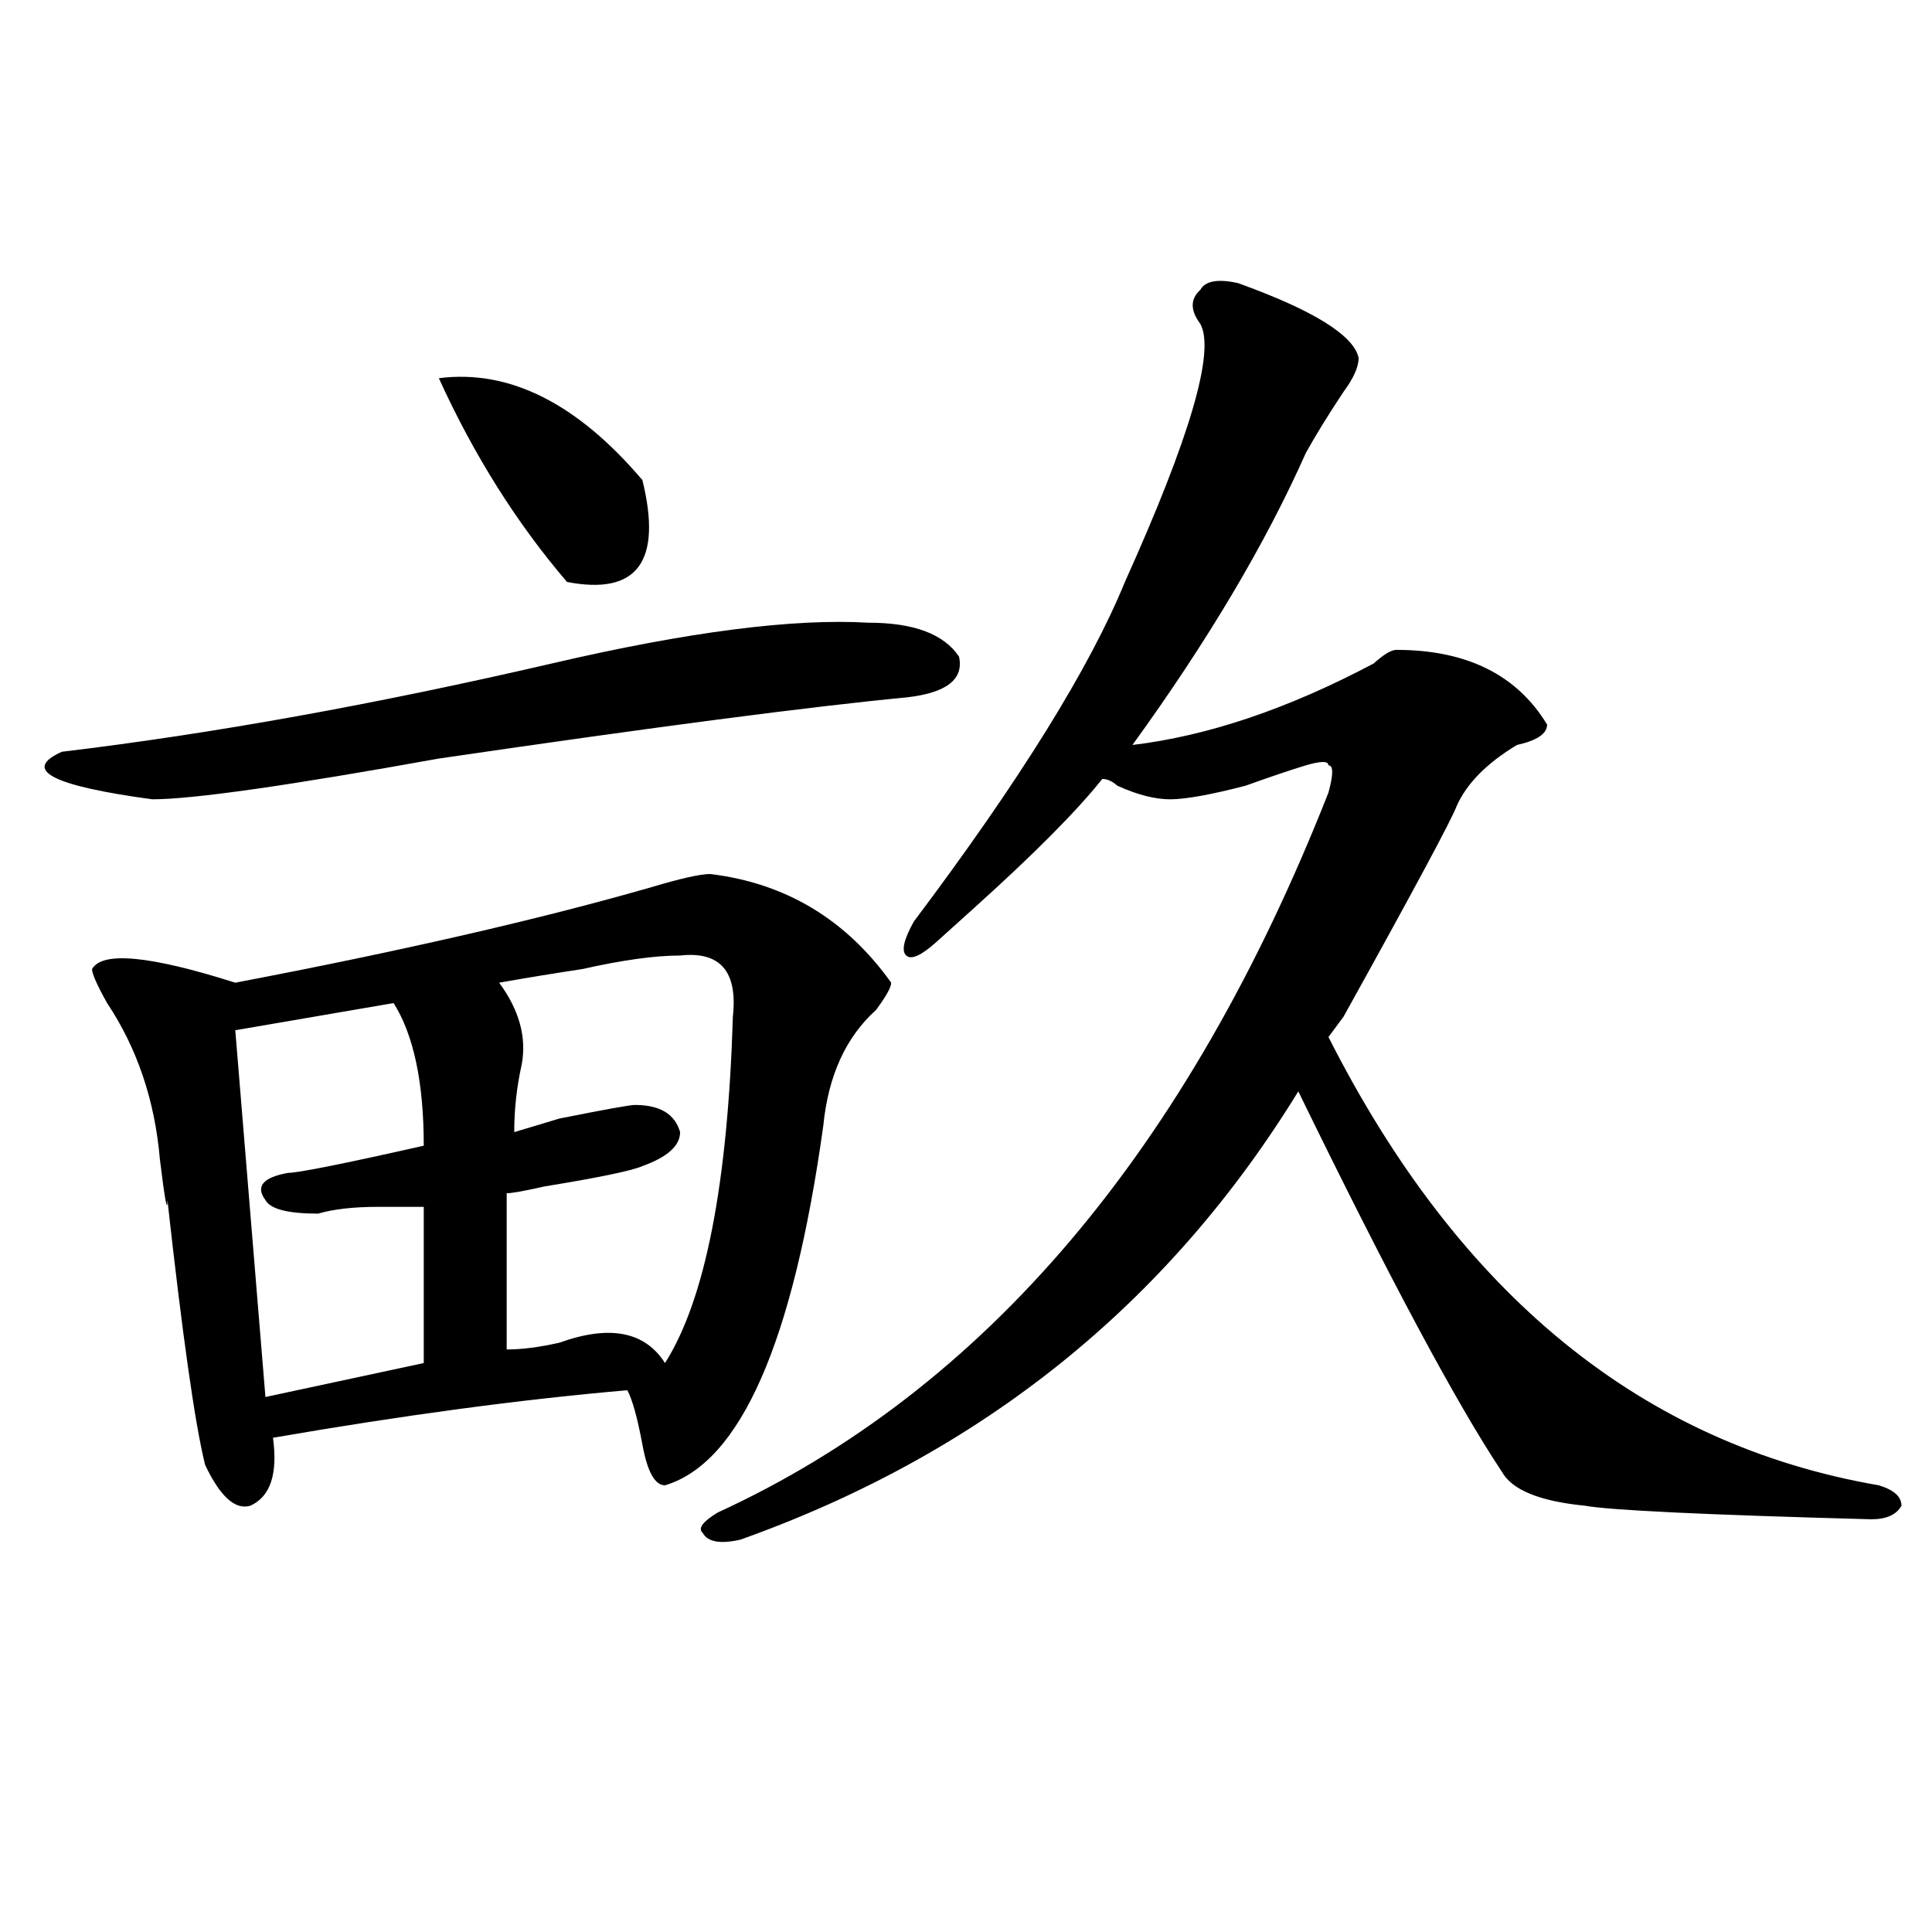 <?xml version="1.0" encoding="utf-8"?>
<!-- Generator: Adobe Illustrator 16.0.0, SVG Export Plug-In . SVG Version: 6.00 Build 0)  -->
<!DOCTYPE svg PUBLIC "-//W3C//DTD SVG 1.1//EN" "http://www.w3.org/Graphics/SVG/1.1/DTD/svg11.dtd">
<svg version="1.1" id="图层_1" xmlns="http://www.w3.org/2000/svg" xmlns:xlink="http://www.w3.org/1999/xlink" x="0px" y="0px"
	 width="1000px" height="1000px" viewBox="0 0 1000 1000" enable-background="new 0 0 1000 1000" xml:space="preserve">
<path d="M449.574,322.313c23.414,0,39.023,5.878,46.828,17.578c2.561,11.756-6.524,18.787-27.316,21.094
	c-49.45,4.725-130.119,15.271-241.945,31.641c-78.047,14.063-127.497,21.094-148.289,21.094
	c-52.072-7.031-67.682-15.216-46.828-24.609c78.047-9.338,162.557-24.609,253.652-45.703
	C355.918,327.037,410.551,320.006,449.574,322.313z M461.281,508.641c0,2.362-2.622,7.031-7.805,14.063
	c-15.609,14.063-24.756,34.003-27.316,59.766c-15.609,112.5-42.926,174.628-81.949,186.328c-5.244,0-9.146-7.031-11.707-21.094
	c-2.622-14.063-5.244-23.4-7.805-28.125c-54.633,4.725-115.79,12.909-183.41,24.609c2.561,18.787-1.342,30.487-11.707,35.156
	c-7.805,2.362-15.609-4.669-23.414-21.094c-5.244-21.094-11.707-66.797-19.512-137.109c0,7.031-1.342,0-3.902-21.094
	c-2.622-30.432-11.707-57.403-27.316-80.859c-5.244-9.338-7.805-15.216-7.805-17.578c5.183-9.338,29.877-7.031,74.145,7.031
	c85.852-16.369,157.374-32.794,214.629-49.219c15.609-4.669,25.975-7.031,31.219-7.031
	C406.648,457.115,437.867,475.847,461.281,508.641z M203.727,519.188l-81.949,14.063l15.609,189.844l81.949-17.578v-80.859
	c-5.244,0-13.049,0-23.414,0c-13.049,0-23.414,1.209-31.219,3.516c-15.609,0-24.756-2.307-27.316-7.031
	c-5.244-7.031-1.342-11.7,11.707-14.063c5.183,0,28.597-4.669,70.242-14.063C219.336,560.222,214.092,535.612,203.727,519.188z
	 M227.141,195.75c36.401-4.669,71.522,12.909,105.363,52.734c10.365,42.188-2.622,59.766-39.023,52.734
	C267.444,270.787,245.311,235.631,227.141,195.75z M352.016,494.578c-13.049,0-29.938,2.362-50.73,7.031
	c-15.609,2.362-29.938,4.725-42.926,7.031c10.365,14.063,14.268,28.125,11.707,42.188c-2.622,11.756-3.902,23.456-3.902,35.156
	c7.805-2.307,15.609-4.669,23.414-7.031c23.414-4.669,36.401-7.031,39.023-7.031c12.987,0,20.792,4.725,23.414,14.063
	c0,7.031-6.524,12.909-19.512,17.578c-5.244,2.362-22.134,5.878-50.73,10.547c-10.427,2.362-16.951,3.516-19.512,3.516v80.859
	c7.805,0,16.89-1.153,27.316-3.516c25.975-9.338,44.206-5.822,54.633,10.547c20.792-32.794,32.499-92.56,35.121-179.297
	C381.893,502.818,372.808,492.271,352.016,494.578z M640.789,146.531c39.023,14.063,59.815,26.972,62.438,38.672
	c0,4.725-2.622,10.547-7.805,17.578c-7.805,11.756-14.329,22.303-19.512,31.641c-20.854,46.912-50.73,97.284-89.754,151.172
	c39.023-4.669,80.607-18.731,124.875-42.188c5.183-4.669,9.085-7.031,11.707-7.031c36.401,0,62.438,12.909,78.047,38.672
	c0,4.725-5.244,8.24-15.609,10.547c-15.609,9.394-26.036,19.94-31.219,31.641c-2.622,7.031-22.134,43.396-58.535,108.984
	l-7.805,10.547c67.62,133.594,162.557,210.938,284.871,232.031c7.805,2.362,11.707,5.878,11.707,10.547
	c-2.622,4.725-7.805,7.031-15.609,7.031c-85.852-2.307-135.302-4.669-148.289-7.031c-23.414-2.307-37.743-8.185-42.926-17.578
	c-23.414-35.156-58.535-100.744-105.363-196.875c-67.682,110.193-163.898,187.537-288.773,232.031
	c-10.427,2.362-16.951,1.209-19.512-3.516c-2.622-2.307,0-5.822,7.805-10.547c137.862-63.281,243.226-187.481,316.09-372.656
	c2.561-9.338,2.561-14.063,0-14.063c0-2.307-3.902-2.307-11.707,0c-7.805,2.362-18.231,5.878-31.219,10.547
	c-18.231,4.725-31.219,7.031-39.023,7.031s-16.951-2.307-27.316-7.031c-2.622-2.307-5.244-3.516-7.805-3.516
	c-13.049,16.425-35.121,38.672-66.34,66.797c-7.805,7.031-14.329,12.909-19.512,17.578c-7.805,7.031-13.049,9.394-15.609,7.031
	c-2.622-2.307-1.342-8.185,3.902-17.578c54.633-72.619,91.034-131.231,109.266-175.781c33.779-74.981,46.828-119.531,39.023-133.594
	c-5.244-7.031-5.244-12.854,0-17.578C623.838,145.378,630.362,144.225,640.789,146.531z"/>
</svg>
